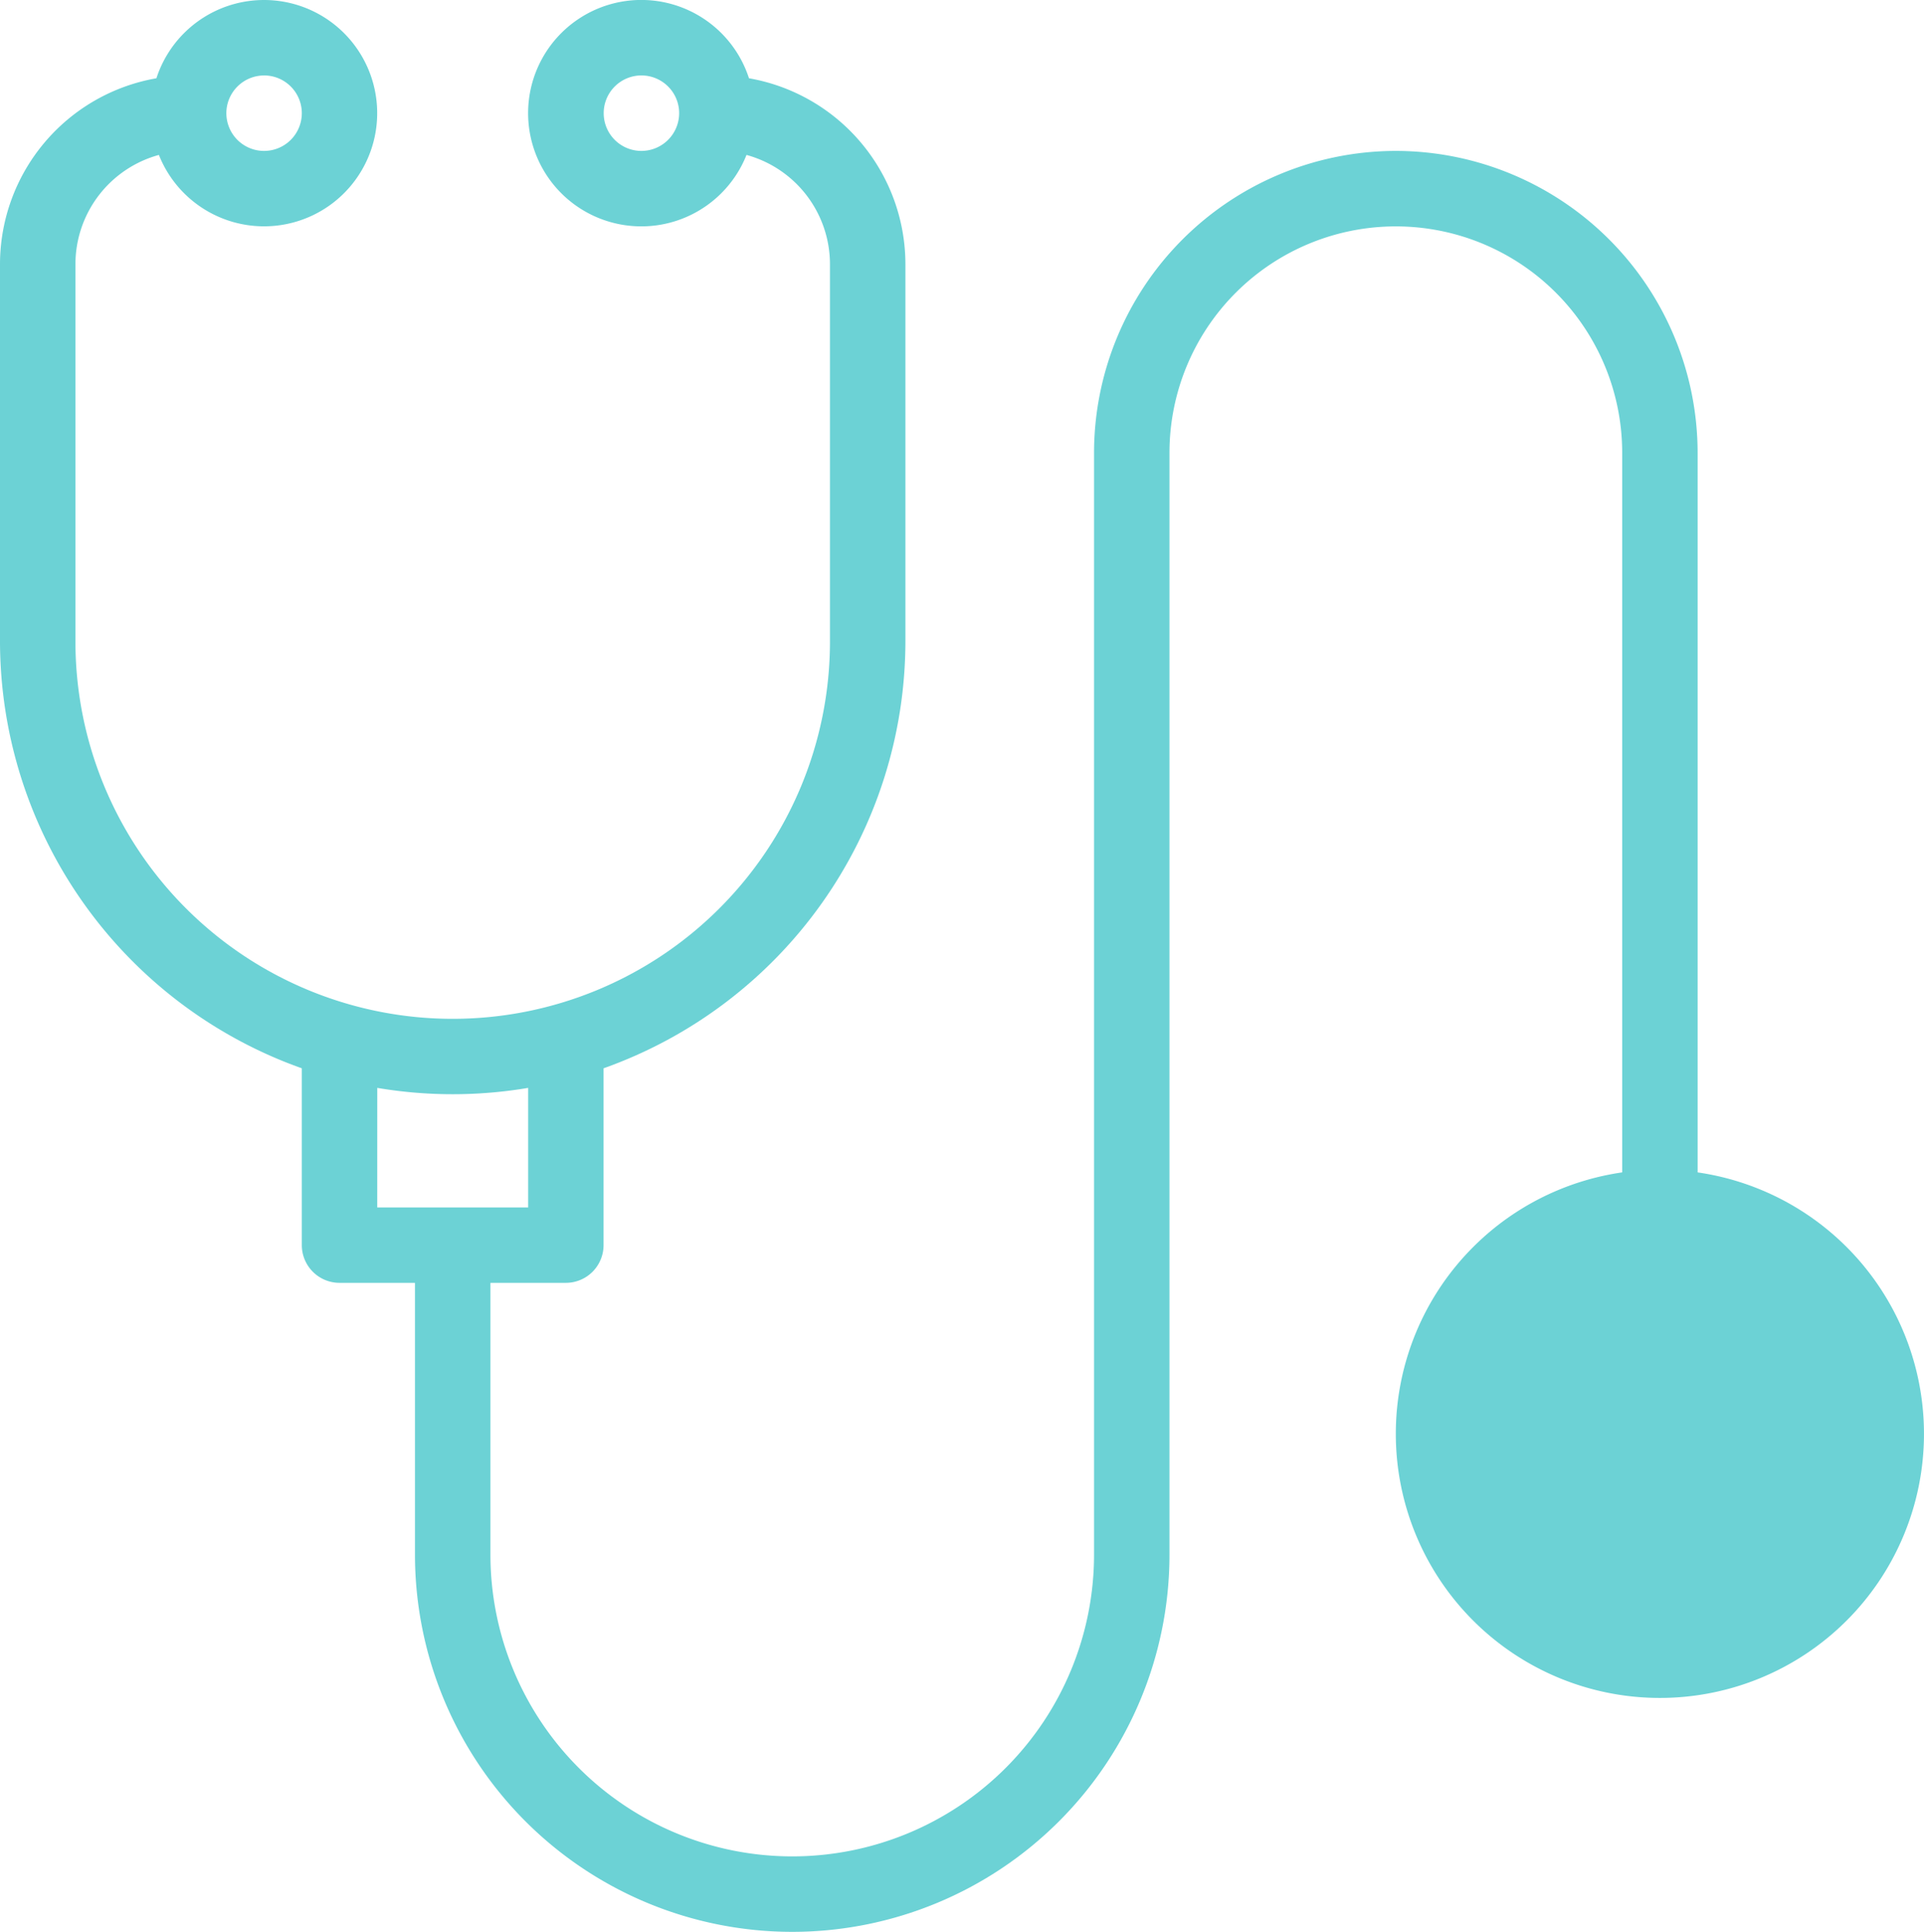 <svg id="Group_310" data-name="Group 310" xmlns="http://www.w3.org/2000/svg" xmlns:xlink="http://www.w3.org/1999/xlink" width="83.988" height="84.317" viewBox="0 0 83.988 84.317">
  <defs>
    <clipPath id="clip-path">
      <rect id="Rectangle_223" data-name="Rectangle 223" width="83.988" height="84.317" fill="#6cd2d5"/>
    </clipPath>
  </defs>
  <g id="Group_309" data-name="Group 309" clip-path="url(#clip-path)">
    <path id="Path_382" data-name="Path 382" d="M60.932,6.588A13.189,13.189,0,0,0,47.758,19.763V67.85a13.174,13.174,0,0,1-26.349,0V55.992H24.7a1.647,1.647,0,0,0,1.647-1.647V46.628A19.8,19.8,0,0,0,39.524,28V11.529a8.247,8.247,0,0,0-6.829-8.112,4.941,4.941,0,1,0-.108,3.346,4.948,4.948,0,0,1,3.643,4.766V28A16.468,16.468,0,1,1,3.293,28V11.529A4.948,4.948,0,0,1,6.936,6.763a4.939,4.939,0,1,0-.108-3.346A8.247,8.247,0,0,0,0,11.529V28A19.8,19.8,0,0,0,13.175,46.628v7.717a1.647,1.647,0,0,0,1.647,1.647h3.293V67.85a16.468,16.468,0,0,0,32.936,0V19.763a9.881,9.881,0,1,1,19.762,0V52.7a1.647,1.647,0,0,0,3.293,0V19.763A13.189,13.189,0,0,0,60.932,6.588M28,6.588a1.647,1.647,0,1,1,1.647-1.647A1.649,1.649,0,0,1,28,6.588M11.528,3.294A1.647,1.647,0,1,1,9.881,4.941a1.649,1.649,0,0,1,1.647-1.646m4.941,44.188a19.778,19.778,0,0,0,6.587,0V52.7H16.468Z" transform="translate(0 -0.001)" fill="#6cd2d5"/>
    <path id="Path_383" data-name="Path 383" d="M138.445,106.337a11.528,11.528,0,1,1-11.528,11.528,11.528,11.528,0,0,1,11.528-11.528" transform="translate(-65.986 -55.285)" fill="#6cd2d5"/>
    <path id="Path_384" data-name="Path 384" d="M145.579,129.939A4.94,4.94,0,1,1,150.519,125a4.947,4.947,0,0,1-4.941,4.941m0-6.587A1.647,1.647,0,1,0,147.225,125a1.649,1.649,0,0,0-1.647-1.647" transform="translate(-73.119 -62.419)" fill="#6cd2d5"/>
  </g>
</svg>
